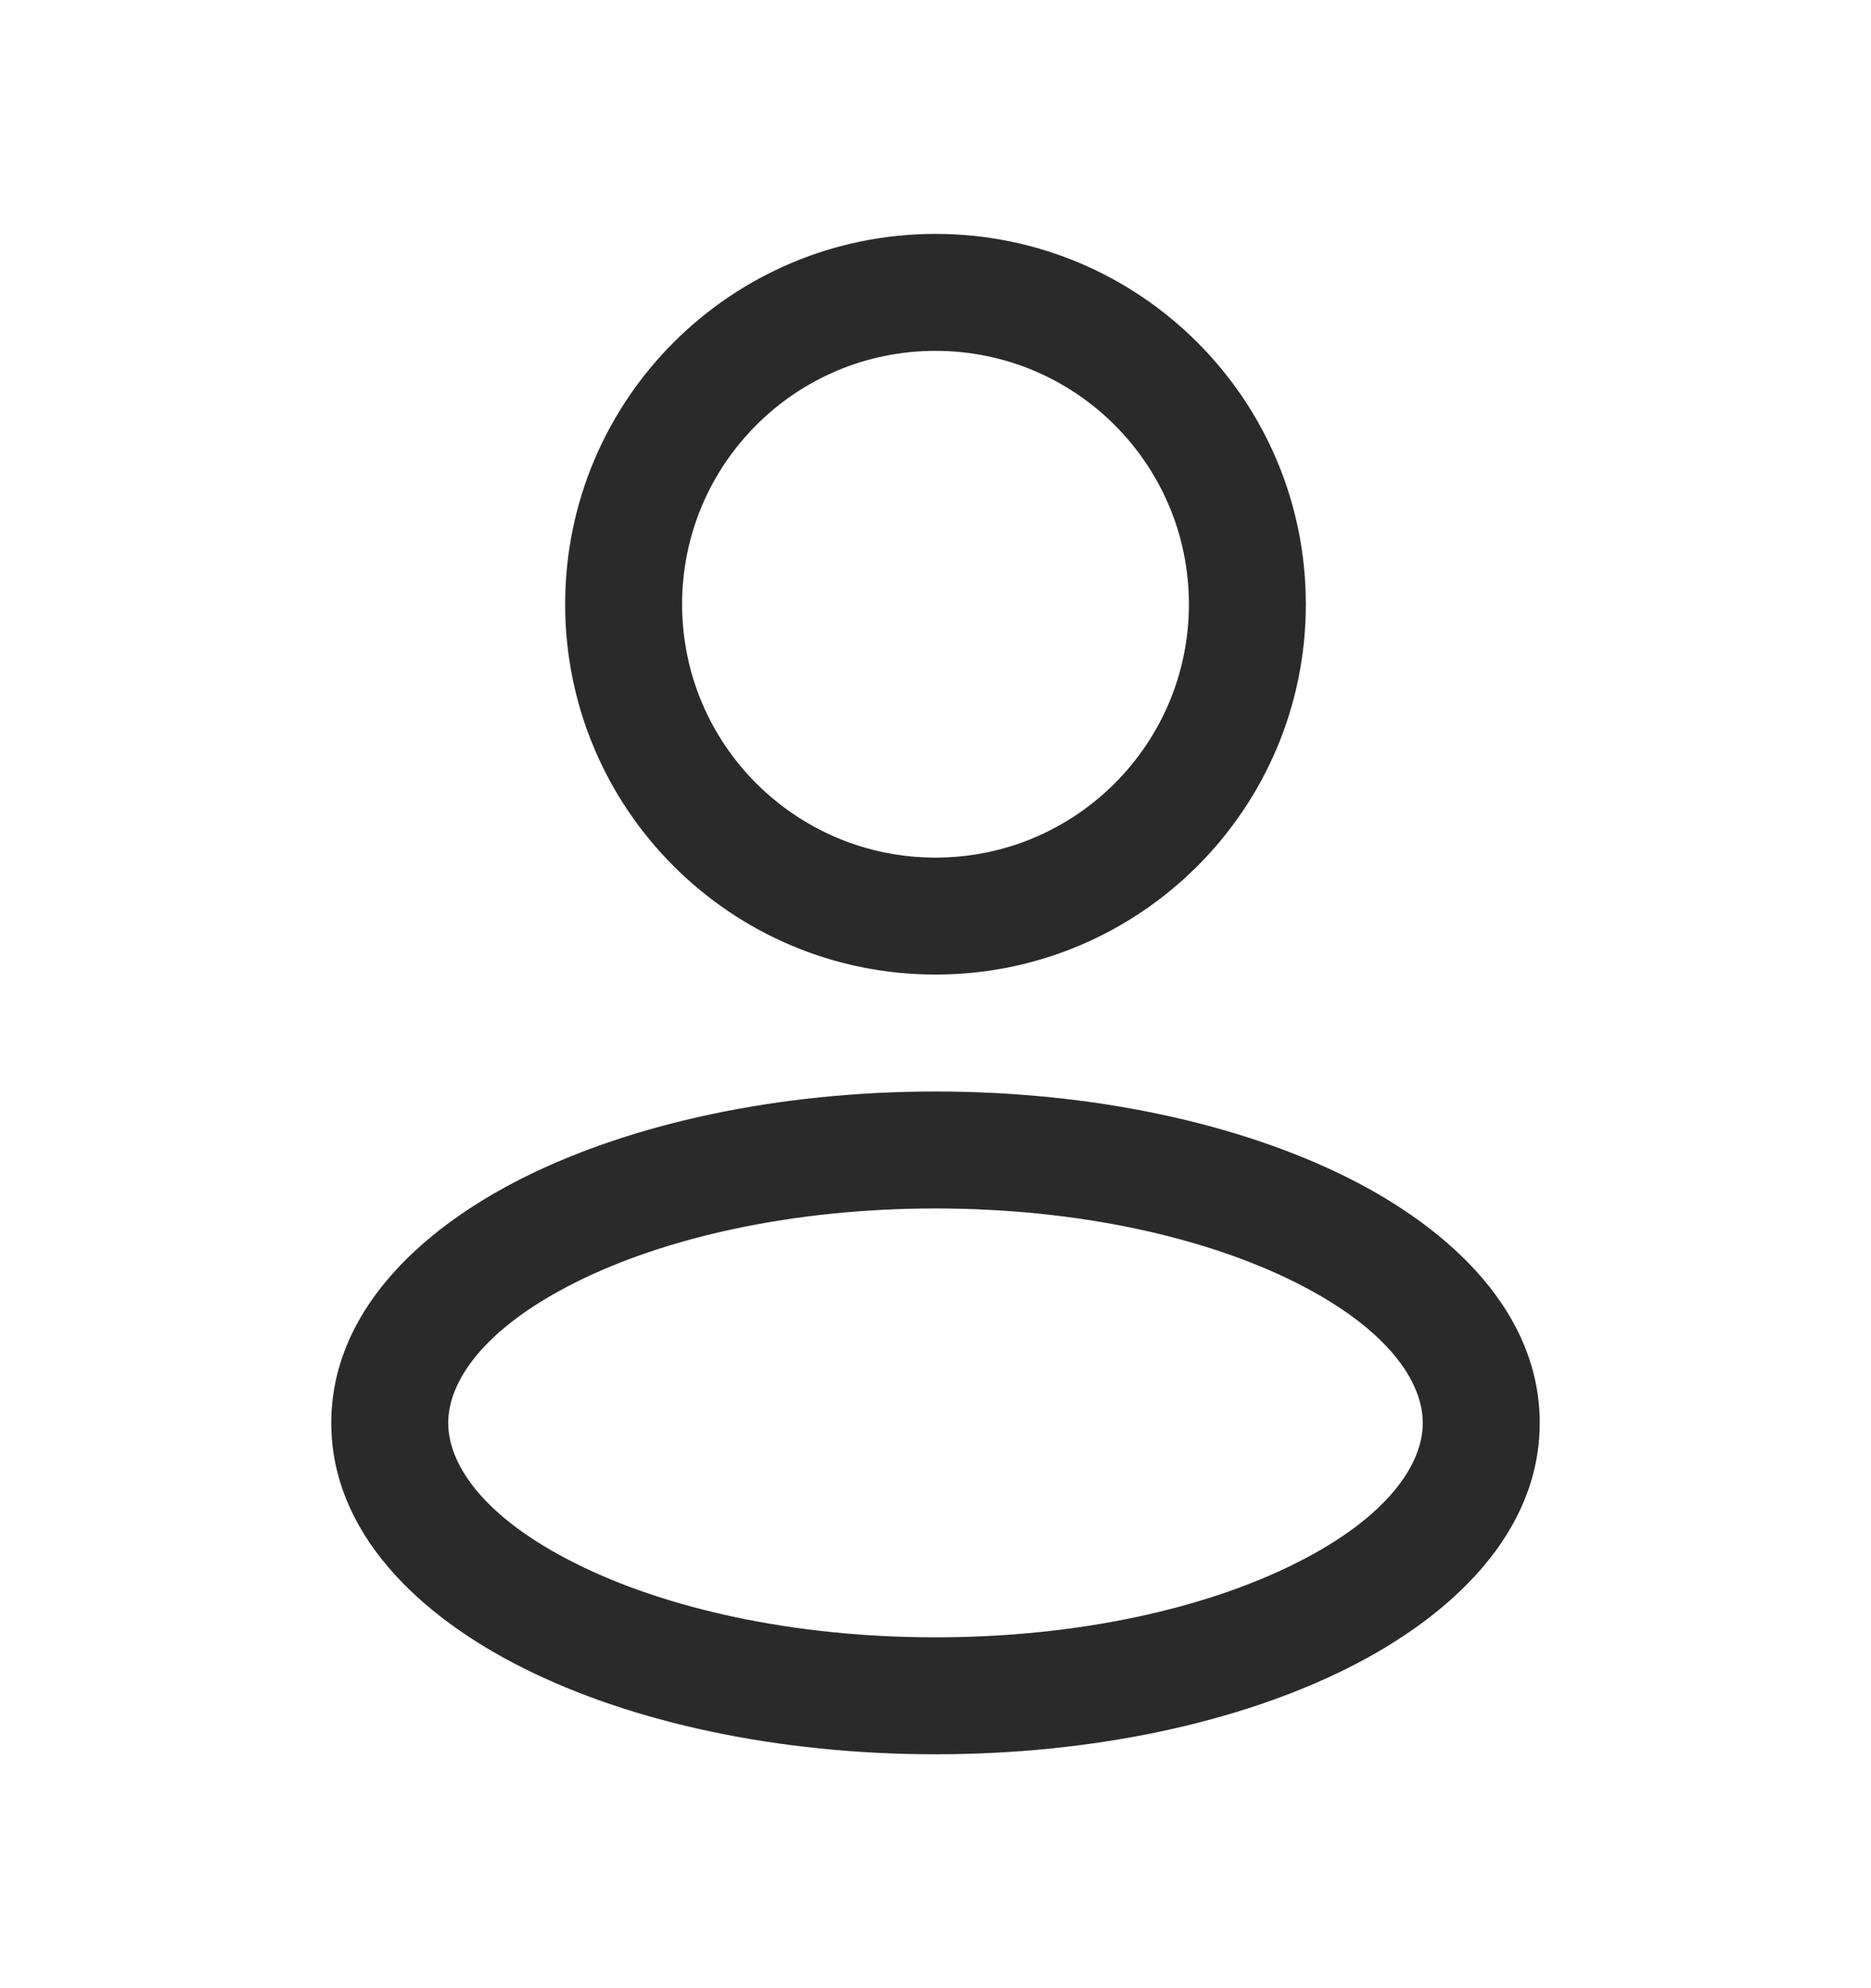 <svg width="16" height="17" viewBox="0 0 16 17" fill="none" xmlns="http://www.w3.org/2000/svg">
<path d="M10.667 5.167H10.167C10.167 6.363 9.197 7.333 8 7.333V7.833V8.333C9.749 8.333 11.167 6.916 11.167 5.167H10.667ZM8 7.833V7.333C6.803 7.333 5.833 6.363 5.833 5.167H5.333H4.833C4.833 6.916 6.251 8.333 8 8.333V7.833ZM5.333 5.167H5.833C5.833 3.97 6.803 3 8 3V2.5V2C6.251 2 4.833 3.418 4.833 5.167H5.333ZM8 2.5V3C9.197 3 10.167 3.97 10.167 5.167H10.667H11.167C11.167 3.418 9.749 2 8 2V2.5ZM12.667 12.167H12.167C12.167 12.52 11.868 12.974 11.076 13.369C10.315 13.75 9.228 14 8 14V14.5V15C9.35 15 10.596 14.728 11.524 14.264C12.421 13.815 13.167 13.102 13.167 12.167H12.667ZM8 14.5V14C6.772 14 5.685 13.75 4.924 13.369C4.132 12.974 3.833 12.52 3.833 12.167H3.333H2.833C2.833 13.102 3.579 13.815 4.477 14.264C5.404 14.728 6.651 15 8 15V14.5ZM3.333 12.167H3.833C3.833 11.814 4.132 11.36 4.924 10.964C5.685 10.583 6.772 10.333 8 10.333V9.833V9.333C6.651 9.333 5.404 9.606 4.477 10.069C3.579 10.518 2.833 11.231 2.833 12.167H3.333ZM8 9.833V10.333C9.228 10.333 10.315 10.583 11.076 10.964C11.868 11.36 12.167 11.814 12.167 12.167H12.667H13.167C13.167 11.231 12.421 10.518 11.524 10.069C10.596 9.606 9.35 9.333 8 9.333V9.833Z" fill="#2B2A2A"/>
</svg>
